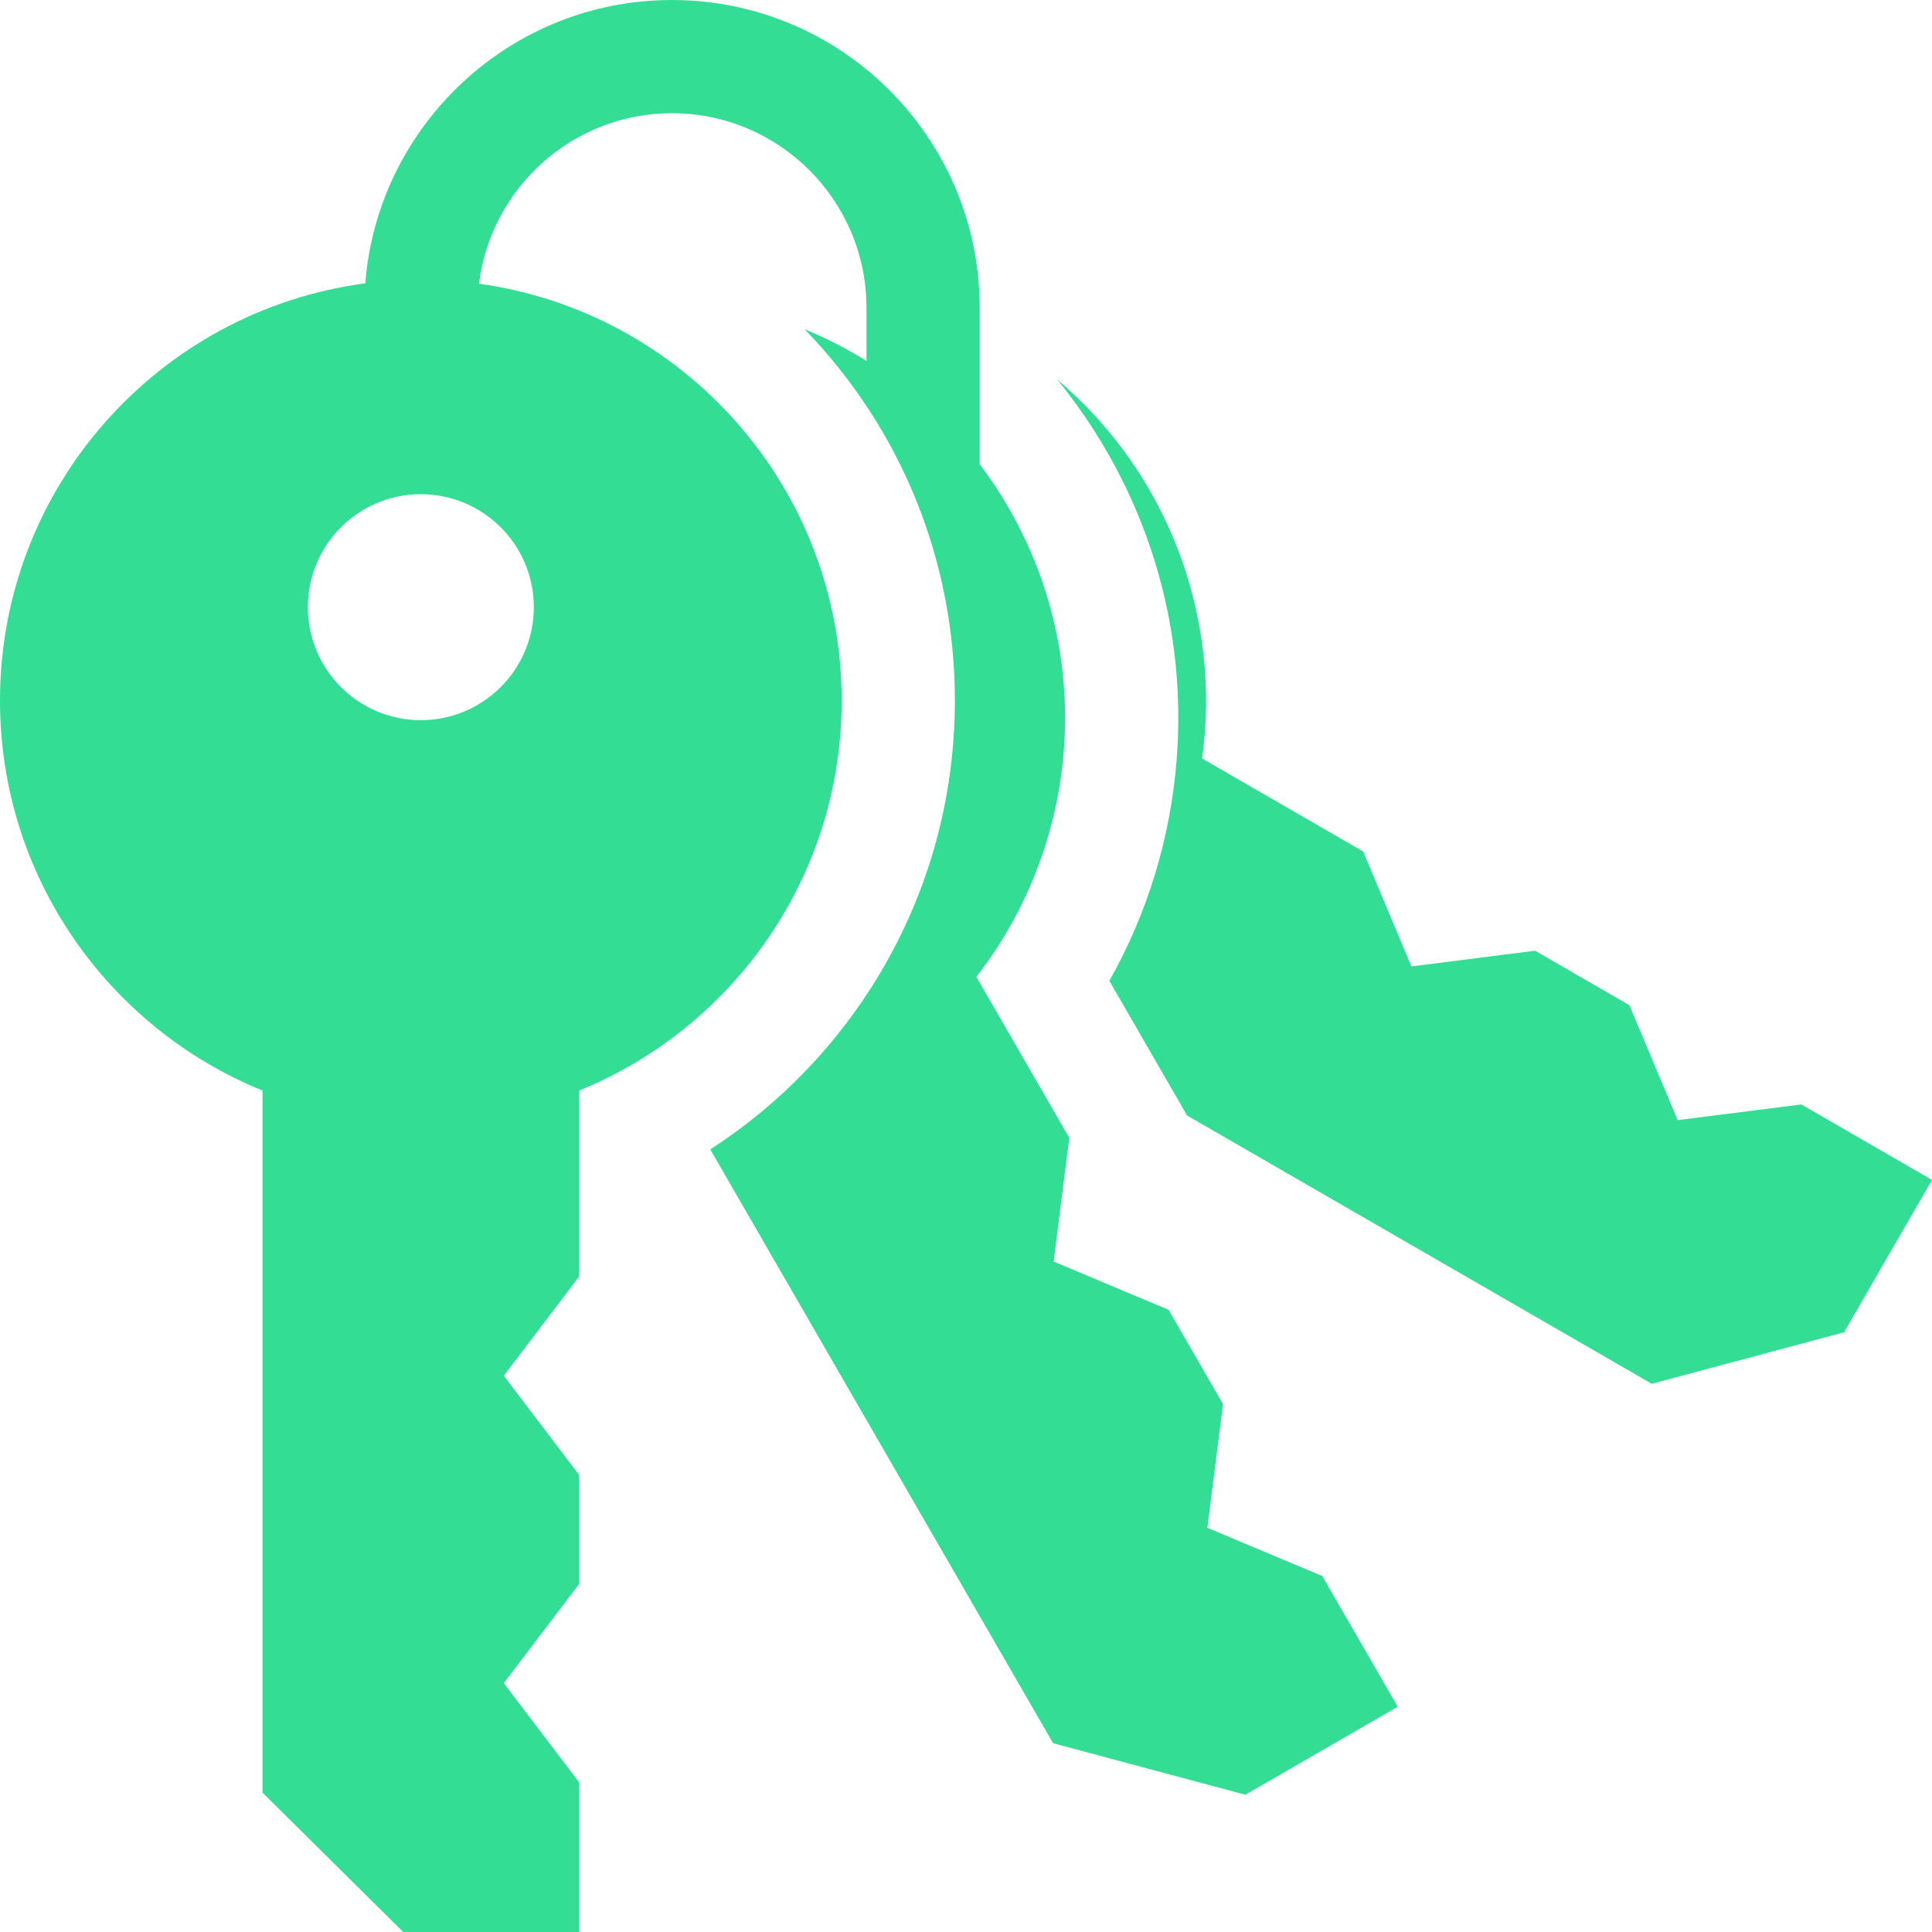 <?xml version="1.0" encoding="UTF-8"?> <svg xmlns="http://www.w3.org/2000/svg" width="512" height="512" viewBox="0 0 512 512" fill="none"> <g clip-path="url(#clip0_408_97)"> <path d="M350.415 417.669L319.956 404.877L324.107 372.103L309.679 347.112L279.22 334.32L283.371 301.546L258.734 258.874C285.773 224.118 290.674 175.073 267.3 134.588C264.982 130.576 262.419 126.71 259.625 123.014V81.551C259.626 36.584 223.042 0 178.075 0C135.284 0 100.111 33.135 96.804 75.091C42.169 82.297 0 129.045 0 185.648C0 232.396 28.767 272.419 69.561 289V475.056L106.862 512H153.488V472.361L133.506 446.053L153.488 419.745V390.888L133.506 364.58L153.488 338.272V289C194.282 272.419 223.049 232.396 223.049 185.648C223.049 129.283 181.232 82.692 126.931 75.188C130.078 49.756 151.806 30 178.075 30C206.5 30 229.626 53.125 229.626 81.551V95.646C224.402 92.401 218.918 89.592 213.232 87.249C238.923 113.781 253.05 148.627 253.05 185.648C253.05 214.354 244.494 242.002 228.308 265.604C217.565 281.269 203.95 294.46 188.224 304.599L279.08 461.966L330.034 475.619L370.413 452.306L350.415 417.669ZM141.468 160.91C141.468 177.447 128.062 190.853 111.525 190.853C94.988 190.853 81.582 177.447 81.582 160.91C81.582 144.373 94.988 130.967 111.525 130.967C128.062 130.967 141.468 144.373 141.468 160.91Z" fill="#33DD93"></path> <path d="M477.365 292.69L444.591 296.841L431.799 266.382L406.809 251.954L374.034 256.105L361.242 225.646L318.57 201.009C323.73 163.729 309.655 125.508 280.184 100.59C285.053 106.56 289.434 112.912 293.284 119.586C307.637 144.446 314.052 172.668 311.835 201.201C310.218 222.017 304.115 241.988 293.987 259.926L309.355 286.544L314.406 295.292L314.38 295.5L437.736 366.719L488.69 353.066L512.002 312.688L477.365 292.69Z" fill="#33DD93"></path> </g> <defs> <clipPath id="clip0_408_97"> <rect width="512" height="512" fill="white"></rect> </clipPath> </defs> </svg> 